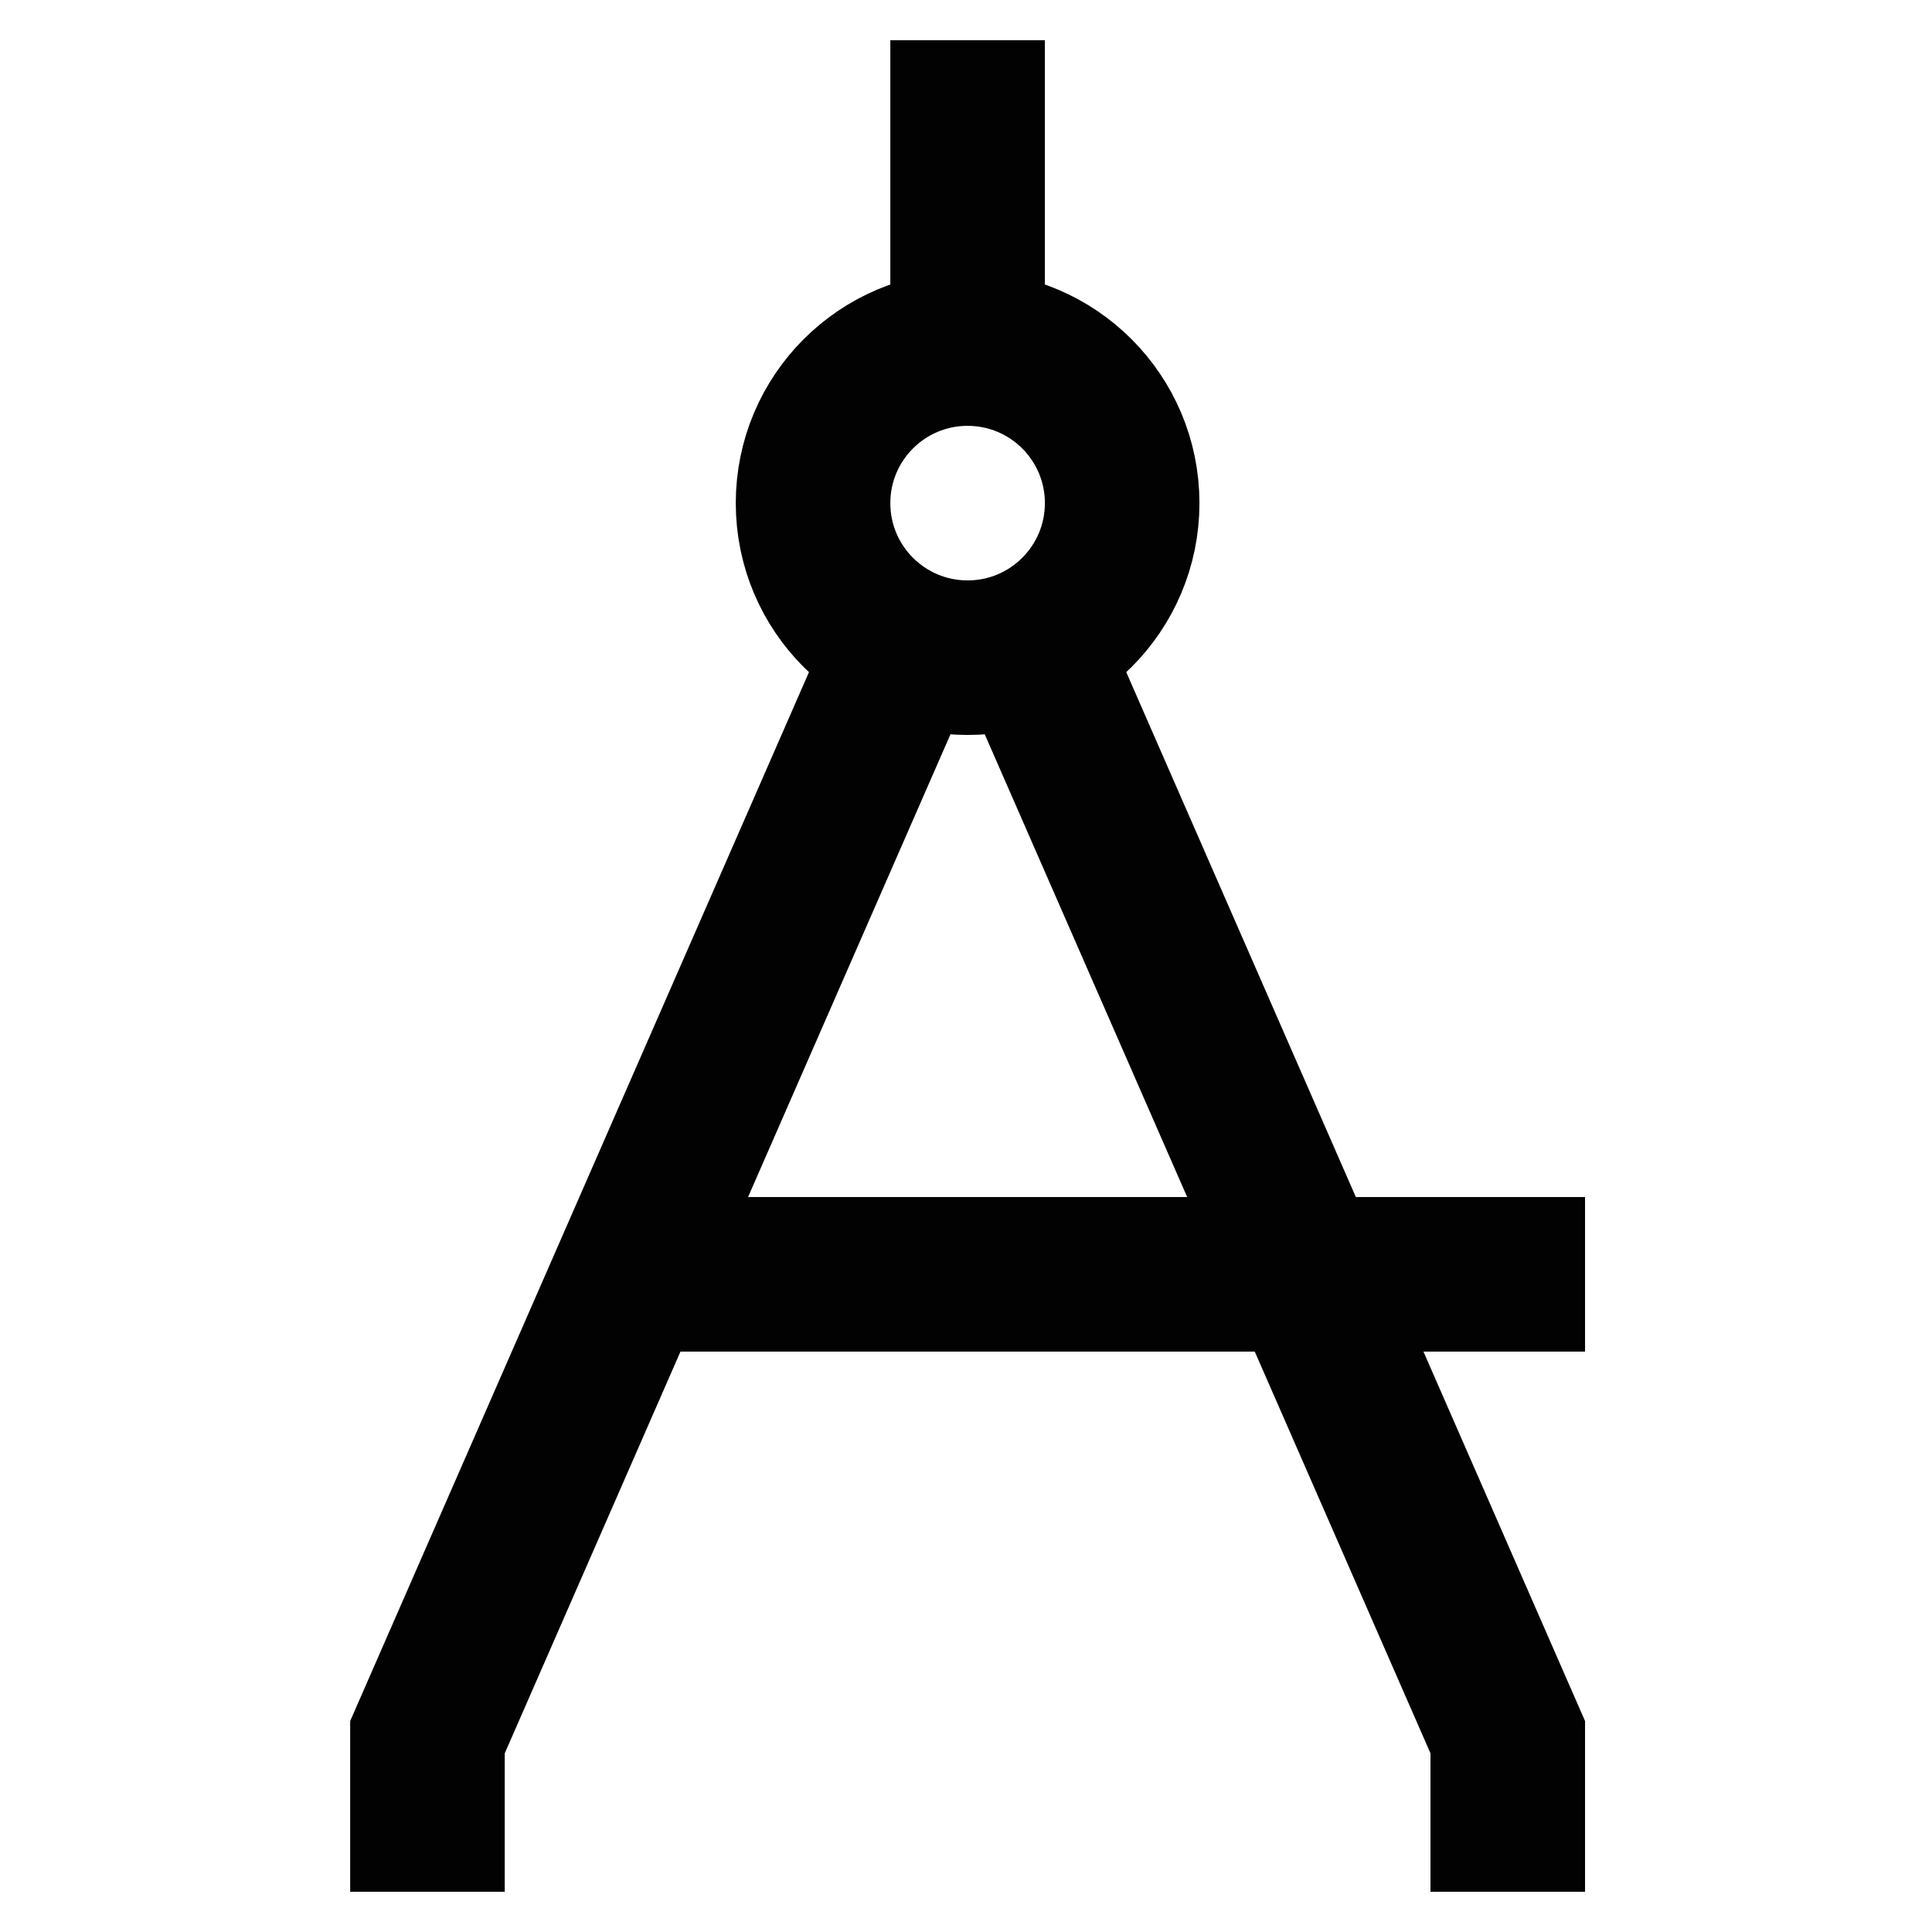 <?xml version="1.0" encoding="utf-8"?>
<svg width="800px" height="800px" viewBox="0 0 24 24" id="Layer_1" data-name="Layer 1" xmlns="http://www.w3.org/2000/svg"><defs><style>.cls-1{fill:none;stroke:#020202;stroke-miterlimit:10;stroke-width:1.92px;}</style></defs><circle class="cls-1" cx="12.02" cy="6.25" r="1.92"/><line class="cls-1" x1="12.02" y1="0.5" x2="12.02" y2="4.33"/><polyline class="cls-1" points="5.31 23.5 5.31 21.58 11.25 8"/><polyline class="cls-1" points="12.79 8 18.73 21.58 18.73 23.5"/><line class="cls-1" x1="8.19" y1="15.83" x2="19.69" y2="15.83"/></svg>